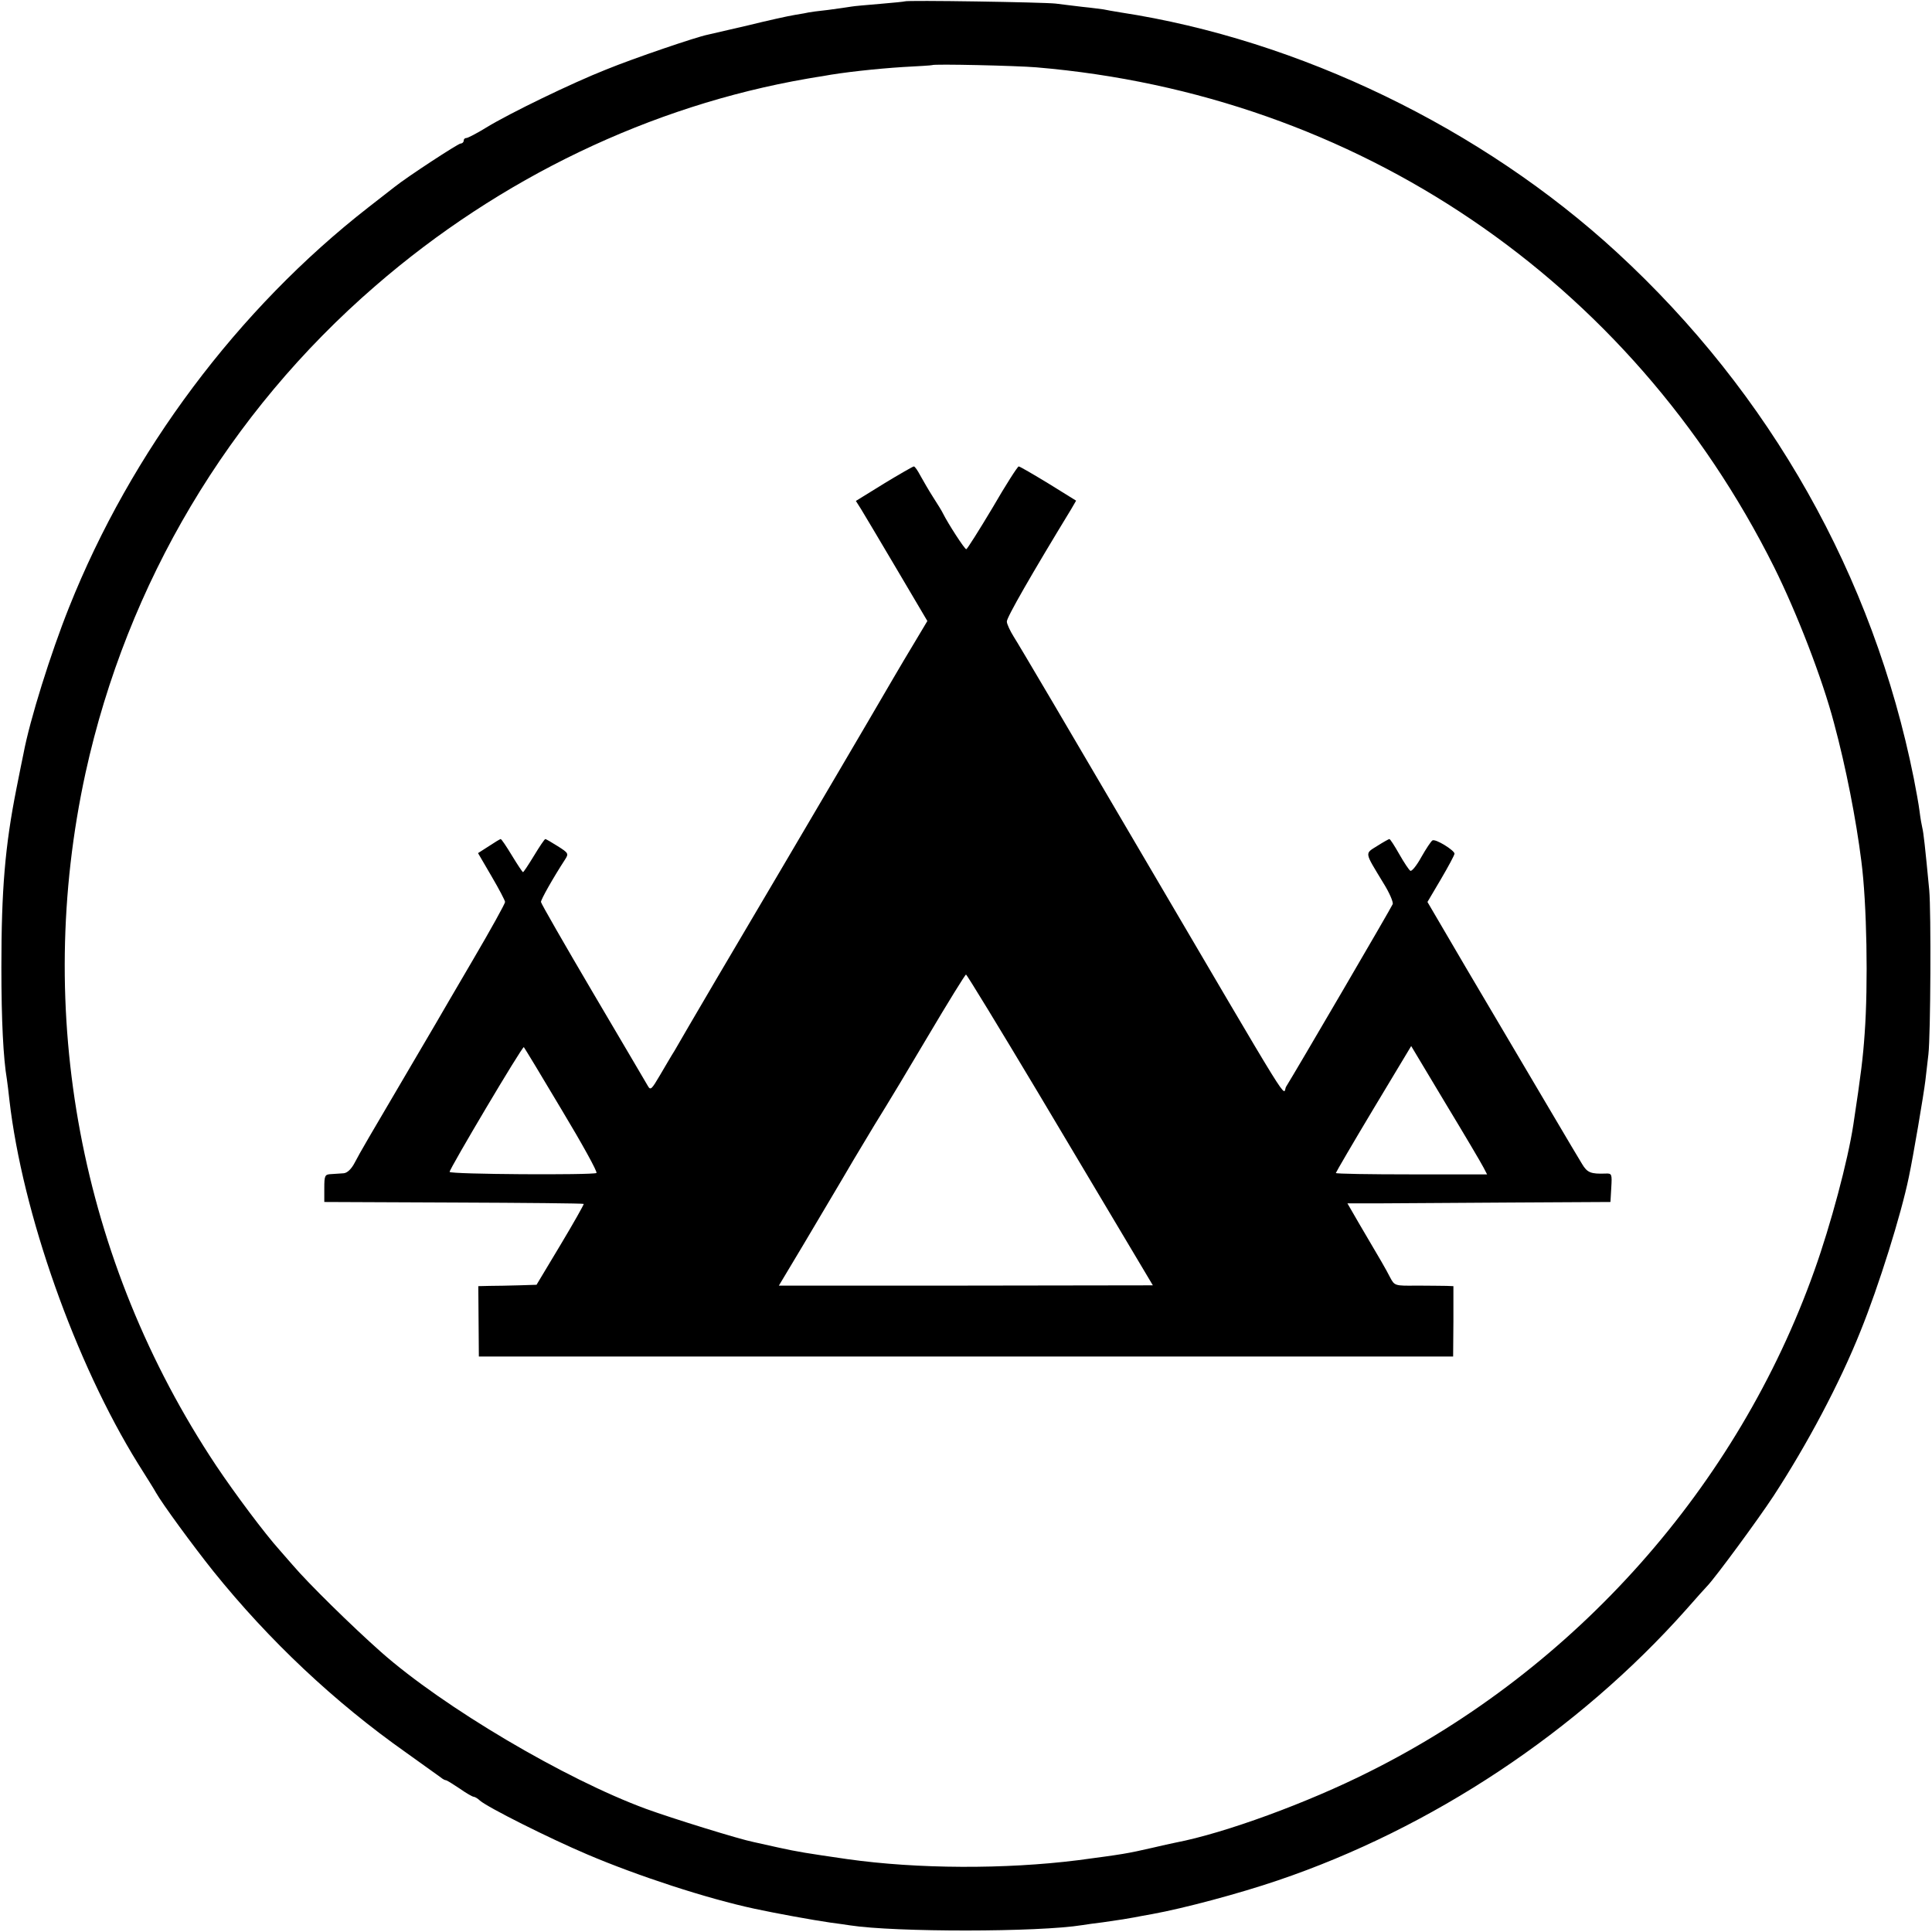 <?xml version="1.0" standalone="no"?>
<!DOCTYPE svg PUBLIC "-//W3C//DTD SVG 20010904//EN"
 "http://www.w3.org/TR/2001/REC-SVG-20010904/DTD/svg10.dtd">
<svg version="1.0" xmlns="http://www.w3.org/2000/svg"
 width="700pt" height="700pt" viewBox="0 0 700 700"
 preserveAspectRatio="xMidYMid meet">
<g transform="translate(0,700) scale(0.1,-0.1)"
fill="#000000" stroke="none">
<path d="M3278 6995 c-1 -1 -42 -5 -89 -9 -47 -4 -95 -8 -105 -10 -10 -2 -48
-7 -84 -12 -36 -4 -67 -8 -70 -9 -3 -1 -25 -5 -50 -9 -25 -4 -101 -21 -170
-38 -69 -16 -135 -31 -147 -34 -40 -8 -264 -84 -367 -126 -124 -49 -349 -158
-434 -210 -34 -21 -67 -38 -72 -38 -6 0 -10 -4 -10 -10 0 -5 -5 -10 -11 -10
-9 0 -194 -121 -239 -157 -8 -6 -51 -40 -95 -74 -472 -368 -860 -885 -1085
-1450 -66 -165 -142 -407 -165 -530 -3 -13 -14 -69 -25 -124 -42 -211 -55
-370 -55 -650 0 -194 7 -329 20 -406 2 -13 6 -46 9 -74 47 -410 239 -952 466
-1318 30 -48 60 -95 65 -105 24 -42 133 -191 208 -285 202 -251 439 -474 697
-656 63 -45 120 -86 127 -91 7 -6 15 -10 18 -10 4 0 26 -14 50 -30 24 -17 47
-30 51 -30 4 0 15 -6 23 -14 29 -25 250 -136 389 -195 183 -78 434 -160 607
-197 74 -16 211 -41 274 -50 25 -3 57 -8 71 -10 163 -25 682 -25 842 1 13 2
46 7 73 10 71 10 87 13 115 18 14 3 43 8 65 12 115 21 314 74 455 122 558 189
1087 540 1480 982 36 41 70 79 76 85 29 30 185 242 240 326 122 187 240 409
315 597 66 163 147 422 175 558 16 75 54 300 60 350 4 33 9 76 11 95 8 70 10
517 3 595 -15 158 -21 210 -25 225 -2 8 -7 35 -10 60 -3 25 -13 79 -21 120
-147 733 -520 1394 -1075 1905 -490 451 -1152 771 -1799 870 -25 4 -53 9 -62
11 -9 1 -43 6 -75 9 -32 4 -76 9 -98 12 -44 5 -541 13 -547 8z m477 -239
c1161 -98 2153 -770 2673 -1811 83 -167 175 -405 217 -565 43 -159 80 -349 99
-500 20 -153 25 -448 12 -625 -6 -87 -13 -145 -41 -330 -20 -131 -82 -363
-141 -528 -278 -782 -865 -1443 -1612 -1816 -224 -113 -525 -223 -702 -257
-14 -3 -52 -11 -85 -19 -92 -21 -104 -23 -270 -45 -263 -33 -580 -32 -835 4
-151 22 -177 26 -250 42 -36 8 -76 17 -90 20 -51 10 -296 86 -389 120 -294
108 -735 369 -960 568 -105 93 -264 249 -321 316 -12 14 -34 39 -48 55 -53 59
-160 202 -229 305 -493 741 -662 1643 -473 2510 151 687 517 1303 1050 1764
451 391 998 653 1565 751 17 3 41 7 55 9 74 14 197 27 290 33 58 3 106 6 107
7 6 5 306 -2 378 -8z"/>
<path d="M3203 5248 l-102 -63 19 -30 c10 -16 68 -114 129 -217 l111 -188 -43
-72 c-24 -40 -60 -100 -79 -133 -97 -167 -322 -549 -408 -695 -54 -91 -158
-268 -233 -395 -74 -126 -143 -244 -153 -262 -11 -17 -34 -57 -53 -89 -30 -51
-34 -56 -44 -38 -6 10 -95 162 -199 338 -103 175 -188 323 -188 328 0 9 42 84
88 155 13 20 11 23 -27 47 -22 14 -43 26 -45 26 -3 0 -21 -27 -41 -60 -20 -33
-38 -60 -40 -60 -2 0 -20 27 -40 60 -20 33 -38 60 -41 60 -2 0 -22 -12 -43
-26 l-39 -25 49 -84 c27 -46 49 -88 49 -93 0 -6 -52 -100 -116 -209 -64 -109
-125 -214 -136 -233 -11 -19 -52 -89 -91 -155 -147 -250 -183 -311 -202 -348
-12 -23 -27 -37 -40 -38 -11 -1 -31 -2 -45 -3 -23 -1 -25 -5 -25 -51 l0 -50
468 -2 c258 -1 470 -3 472 -5 1 -2 -36 -68 -84 -148 l-87 -145 -64 -2 c-36 -1
-83 -2 -106 -2 l-41 -1 1 -127 1 -128 1765 0 1765 0 1 127 0 128 -25 1 c-14 0
-62 1 -107 1 -81 -1 -81 -1 -98 31 -16 31 -28 52 -113 196 l-41 71 111 0 c62
0 276 2 477 3 l365 2 3 52 c3 49 2 52 -20 51 -54 -2 -67 3 -86 35 -20 32 -161
272 -420 710 l-140 239 49 83 c27 46 49 87 49 92 0 12 -69 55 -80 48 -5 -3
-23 -30 -40 -60 -17 -31 -35 -53 -40 -50 -5 3 -23 30 -40 60 -17 30 -33 55
-36 55 -2 0 -22 -11 -44 -25 -46 -29 -47 -20 22 -134 22 -35 37 -70 34 -77 -5
-13 -351 -605 -386 -661 -16 -26 51 -134 -540 872 -232 396 -433 737 -447 758
-13 21 -25 46 -25 55 -1 14 91 174 233 407 l18 31 -100 62 c-56 34 -104 62
-108 62 -4 0 -47 -67 -95 -150 -49 -82 -92 -150 -95 -150 -6 0 -66 93 -84 129
-4 9 -21 36 -37 61 -16 25 -36 60 -46 78 -9 17 -19 32 -23 32 -3 0 -52 -28
-108 -62z m557 -2205 c140 -235 291 -489 336 -564 l81 -136 -677 -1 -678 0 88
147 c47 80 131 220 184 311 54 91 106 176 115 190 9 14 77 127 151 252 74 125
137 227 140 227 3 0 120 -192 260 -426z m-1725 -64 c74 -123 131 -226 126
-229 -14 -8 -531 -5 -532 4 -1 10 264 457 269 452 2 -2 64 -104 137 -227z
m3340 -209 l13 -25 -274 0 c-151 0 -274 2 -274 5 0 2 61 107 136 232 l137 228
124 -207 c69 -114 131 -219 138 -233z"/>
</g>
</svg>
